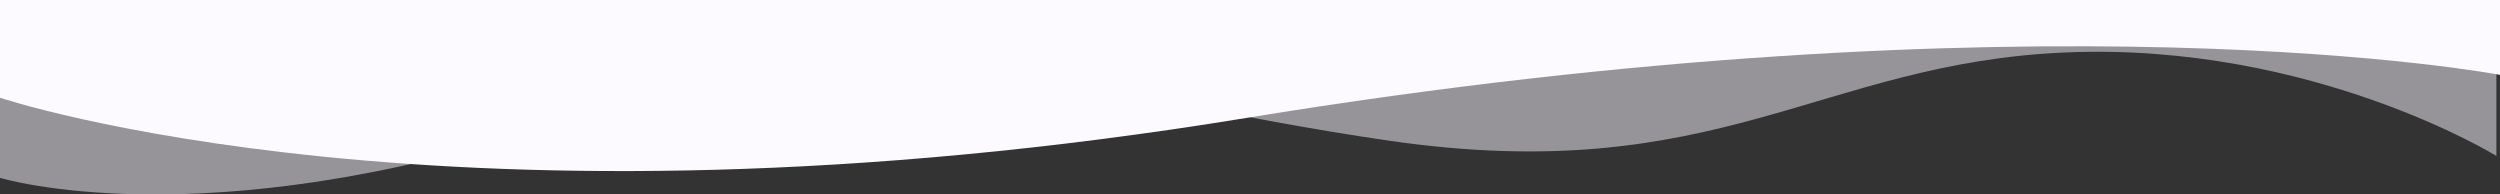 <svg id="BgCurves_Bottom_Left" data-name="BgCurves/Bottom/Left" xmlns="http://www.w3.org/2000/svg" width="1440" height="112" viewBox="0 0 1440 112">
  <rect x="0" y="0" width="1440" height="112" fill="#333333" stroke="none"/>
  <g id="curves_4" data-name="curves 4">
    <path id="curves_4-2" data-name="curves 4" d="M-.041,946v102.438S116.5,1084.1,318.621,1017.686s292.011-18.194,481.239,9.322S1048.266,982.1,1189.976,976.2s247.9,59.6,247.9,59.6V946Z" transform="translate(0.041 -946)" fill="rgba(250,247,255,0.5)"/>
  </g>
  <g id="curves_3" data-name="curves 3">
    <path id="curves_3-2" data-name="curves 3" d="M1439.959,928.9H-.041v56.3s258.619,86.727,717.908,11.628,722.092-24.8,722.092-24.8Z" transform="translate(0.041 -928.896)" fill="#fcf9ff"/>
  </g>
</svg>
